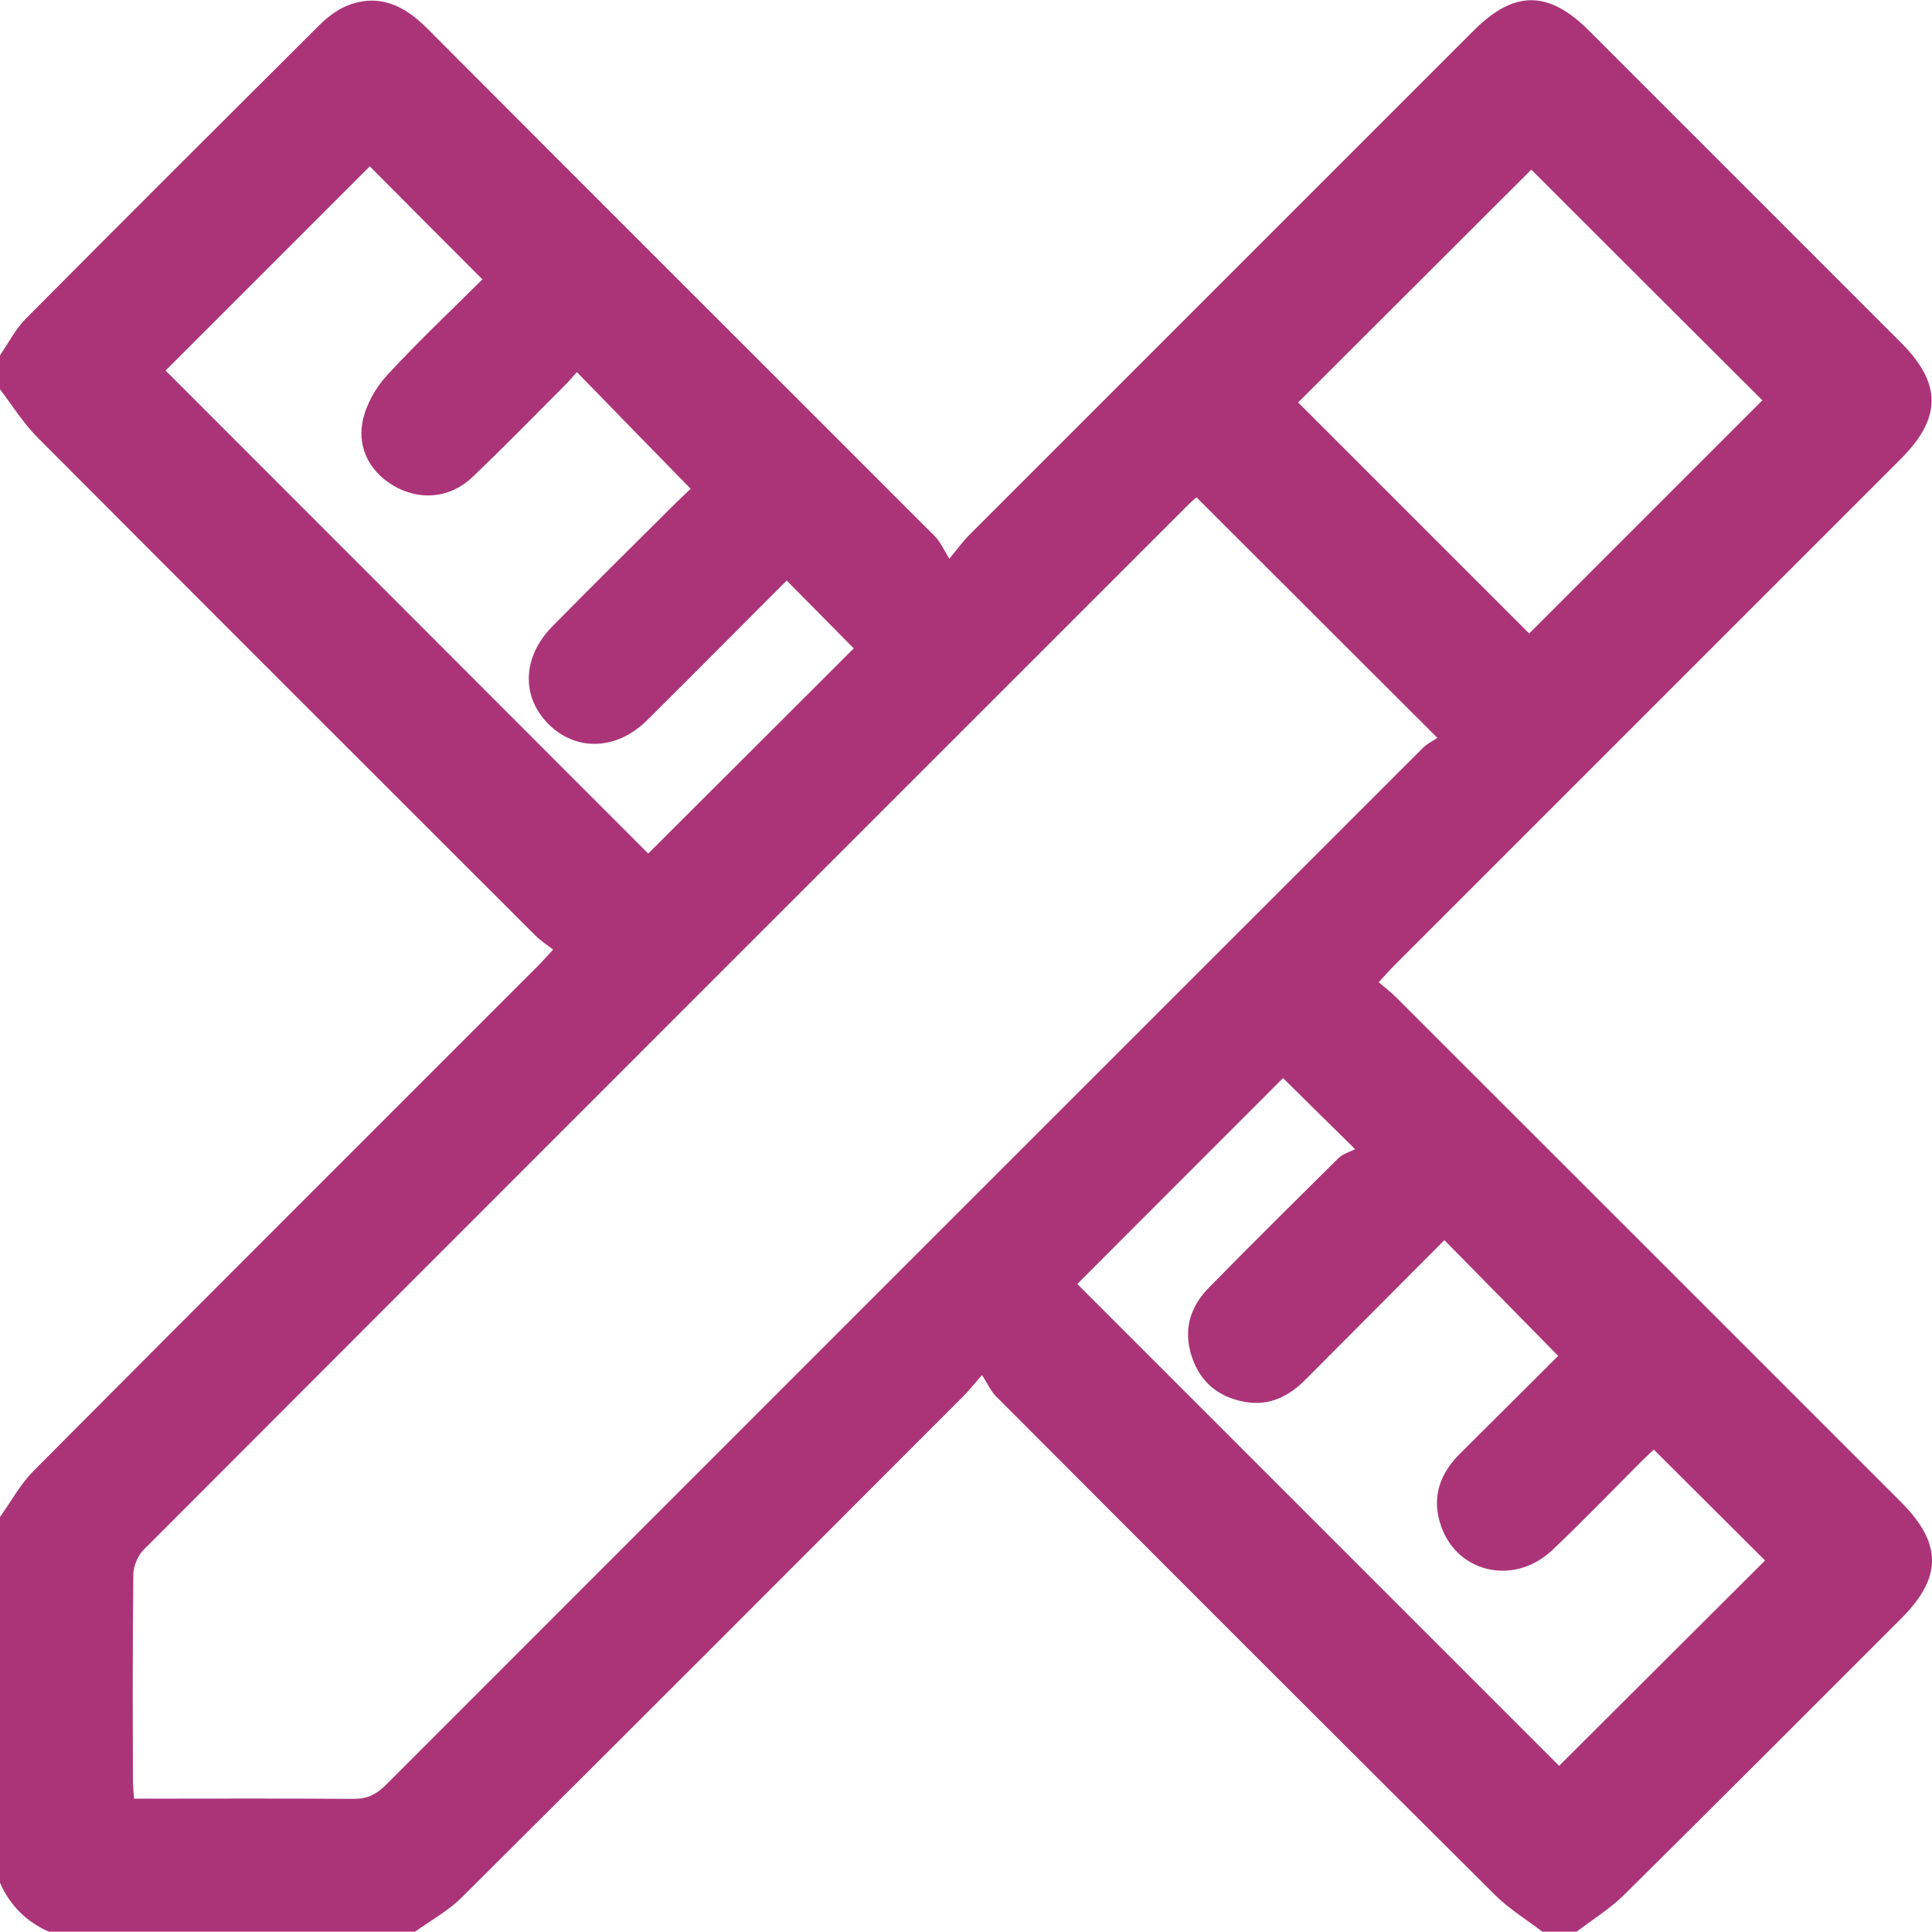 <?xml version="1.0" encoding="UTF-8"?>
<svg xmlns="http://www.w3.org/2000/svg" xmlns:xlink="http://www.w3.org/1999/xlink" version="1.1" id="Calque_1" x="0px" y="0px" viewBox="0 0 100 100" style="enable-background:new 0 0 100 100;" xml:space="preserve">
<style type="text/css">
	.st0{clip-path:url(#SVGID_00000141415254856648192490000009280330203953978552_);fill:#AB3479;}
</style>
<g>
	<defs>
		<rect id="SVGID_1_" x="0" y="0.01" width="100" height="99.97"></rect>
	</defs>
	<clipPath id="SVGID_00000119827303655990084540000002322490199943474859_">
		<use xlink:href="#SVGID_1_" style="overflow:visible;"></use>
	</clipPath>
	<path style="clip-path:url(#SVGID_00000119827303655990084540000002322490199943474859_);fill:#AB3479;" d="M80.7,91.4   c-8.24-8.24-16.58-16.58-24.94-24.94c3.54-3.55,7.13-7.13,10.65-10.66c1.14,1.12,2.28,2.26,3.73,3.68   c-0.25,0.13-0.64,0.24-0.88,0.48c-2.24,2.22-4.48,4.44-6.69,6.69c-0.98,1-1.34,2.2-0.88,3.58c0.44,1.32,1.39,2.09,2.74,2.33   c1.26,0.23,2.28-0.28,3.15-1.16c2.41-2.42,4.82-4.84,7.18-7.21c1.96,1.99,3.89,3.95,5.89,5.99c-1.59,1.59-3.33,3.32-5.07,5.05   c-1,0.99-1.46,2.15-1.06,3.54c0.74,2.61,3.8,3.38,5.83,1.46c1.58-1.5,3.09-3.07,4.63-4.61c0.23-0.23,0.47-0.44,0.62-0.59   c1.97,1.96,3.89,3.88,5.76,5.74L80.7,91.4z M19.97,92.39c-0.5,0.5-0.98,0.73-1.7,0.72c-3.74-0.03-7.47-0.01-11.33-0.01   c-0.03-0.41-0.06-0.69-0.06-0.97c-0.01-3.55-0.02-7.09,0.02-10.63c0.01-0.43,0.22-0.96,0.52-1.27   c18.04-18.07,36.09-36.11,54.14-54.16c0.13-0.13,0.28-0.25,0.37-0.33c4.12,4.12,8.21,8.2,12.47,12.45   c-0.23,0.16-0.53,0.3-0.76,0.53C55.75,56.6,37.86,74.49,19.97,92.39 M8.57,19.18c3.47-3.47,7.05-7.05,10.57-10.57   c1.89,1.9,3.82,3.84,5.83,5.85c-1.6,1.59-3.35,3.24-4.97,5c-0.58,0.64-1.06,1.51-1.23,2.34c-0.3,1.49,0.48,2.77,1.8,3.45   c1.3,0.66,2.77,0.5,3.88-0.55c1.62-1.55,3.19-3.15,4.77-4.74c0.23-0.23,0.44-0.48,0.64-0.7c1.96,2.01,3.87,3.98,5.89,6.04   c-0.37,0.35-0.91,0.86-1.42,1.38c-1.91,1.9-3.83,3.8-5.72,5.72c-1.56,1.58-1.65,3.6-0.26,5.04c1.41,1.45,3.53,1.42,5.11-0.13   c2.43-2.4,4.82-4.83,7.26-7.26c1.22,1.23,2.35,2.38,3.47,3.51c-3.53,3.53-7.12,7.11-10.64,10.62C25.24,35.86,16.89,27.5,8.57,19.18    M79.26,8.78c3.89,3.89,7.98,7.97,11.96,11.94c-3.91,3.91-7.99,7.99-12.07,12.07c-3.93-3.93-7.99-7.99-11.96-11.96   C71.19,16.83,75.28,12.76,79.26,8.78 M98.39,77.74c-8.72-8.72-17.44-17.44-26.16-26.15c-0.26-0.26-0.54-0.47-0.87-0.75   c0.32-0.34,0.54-0.6,0.79-0.85c8.74-8.74,17.48-17.48,26.22-26.22c2.14-2.14,2.14-3.91,0.03-6.03   C93.02,12.36,87.64,6.98,82.25,1.59c-2.1-2.1-3.87-2.1-5.95-0.03C67.58,10.28,58.86,19,50.14,27.72c-0.28,0.28-0.51,0.6-1,1.2   c-0.31-0.49-0.47-0.88-0.74-1.15C39.64,19,30.86,10.25,22.11,1.47C20.94,0.29,19.63-0.35,18,0.28c-0.55,0.22-1.07,0.62-1.5,1.05   C11.43,6.38,6.37,11.43,1.32,16.51C0.79,17.05,0.43,17.77,0,18.39v1.76c0.64,0.84,1.21,1.76,1.95,2.5   c8.58,8.61,17.18,17.2,25.78,25.79c0.25,0.25,0.56,0.45,0.9,0.71c-0.35,0.38-0.58,0.64-0.82,0.88   C19.12,58.73,10.42,67.4,1.76,76.11c-0.7,0.7-1.18,1.6-1.76,2.41v18.93c0.51,1.17,1.36,2.02,2.54,2.54h18.94   c0.8-0.58,1.7-1.07,2.4-1.76c8.66-8.61,17.29-17.26,25.93-25.91c0.28-0.27,0.52-0.58,1.02-1.15c0.29,0.45,0.45,0.83,0.72,1.1   c8.61,8.63,17.22,17.25,25.86,25.84c0.72,0.71,1.62,1.26,2.43,1.88h1.76c0.81-0.62,1.7-1.17,2.43-1.88   c4.81-4.76,9.59-9.55,14.38-14.34C100.54,81.64,100.53,79.88,98.39,77.74"></path>
</g>
</svg>
